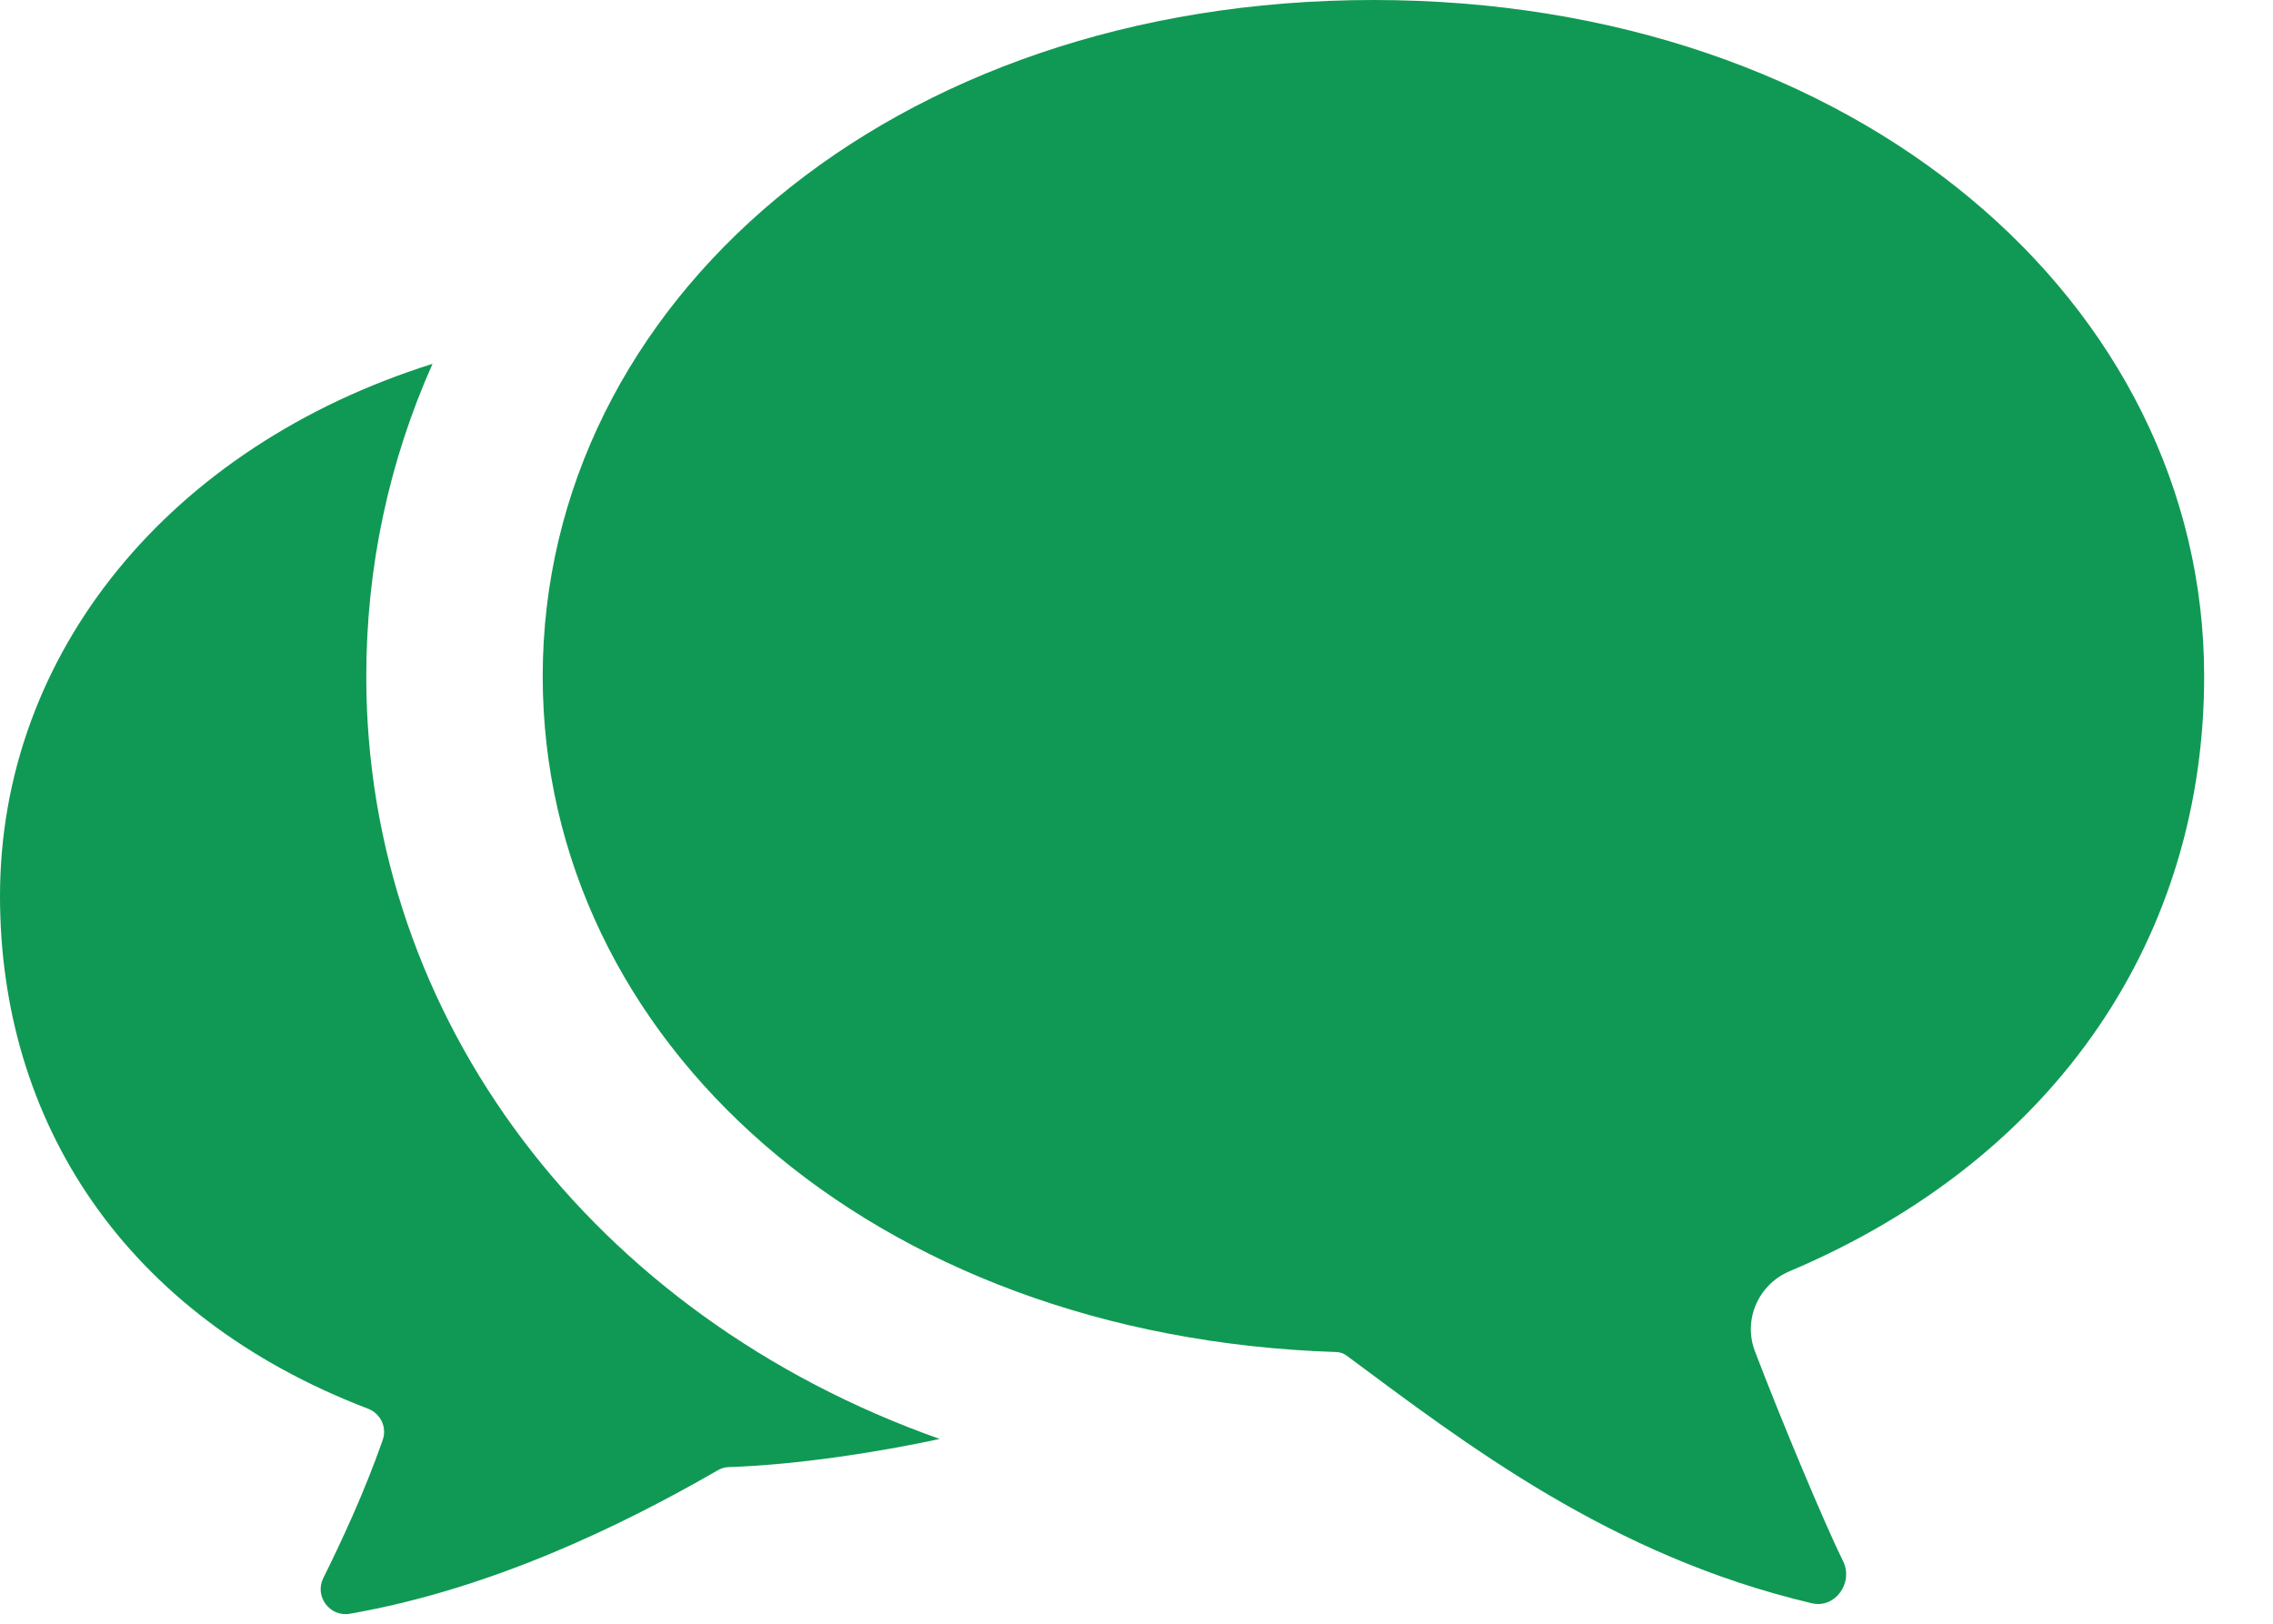 <svg width="21" height="15" viewBox="0 0 21 15" fill="none" xmlns="http://www.w3.org/2000/svg">
<path d="M3.384 6.249C3.384 5.236 3.594 4.264 3.996 3.361C1.563 4.127 0 6.039 0 8.278C0 10.356 1.145 12.151 3.399 13.013C3.517 13.058 3.578 13.186 3.535 13.305C3.364 13.794 3.144 14.262 2.987 14.578C2.903 14.745 3.046 14.939 3.23 14.908C4.529 14.682 5.732 14.101 6.632 13.582C6.665 13.563 6.699 13.553 6.734 13.553C7.376 13.531 8.12 13.414 8.682 13.293C5.48 12.16 3.384 9.415 3.384 6.249Z" fill="#109954"/>
<path d="M16.533 11.744C19.03 10.687 20.364 8.623 20.364 6.248C20.364 2.798 17.153 0 12.689 0C8.225 0 5.014 2.798 5.014 6.248C5.014 9.61 8.04 12.35 12.345 12.49C12.38 12.491 12.413 12.502 12.441 12.523C13.534 13.333 14.879 14.374 16.741 14.811C16.956 14.861 17.126 14.62 17.028 14.422C16.869 14.103 16.457 13.122 16.214 12.484C16.102 12.192 16.245 11.866 16.533 11.744Z" fill="#109954"/>
</svg>
